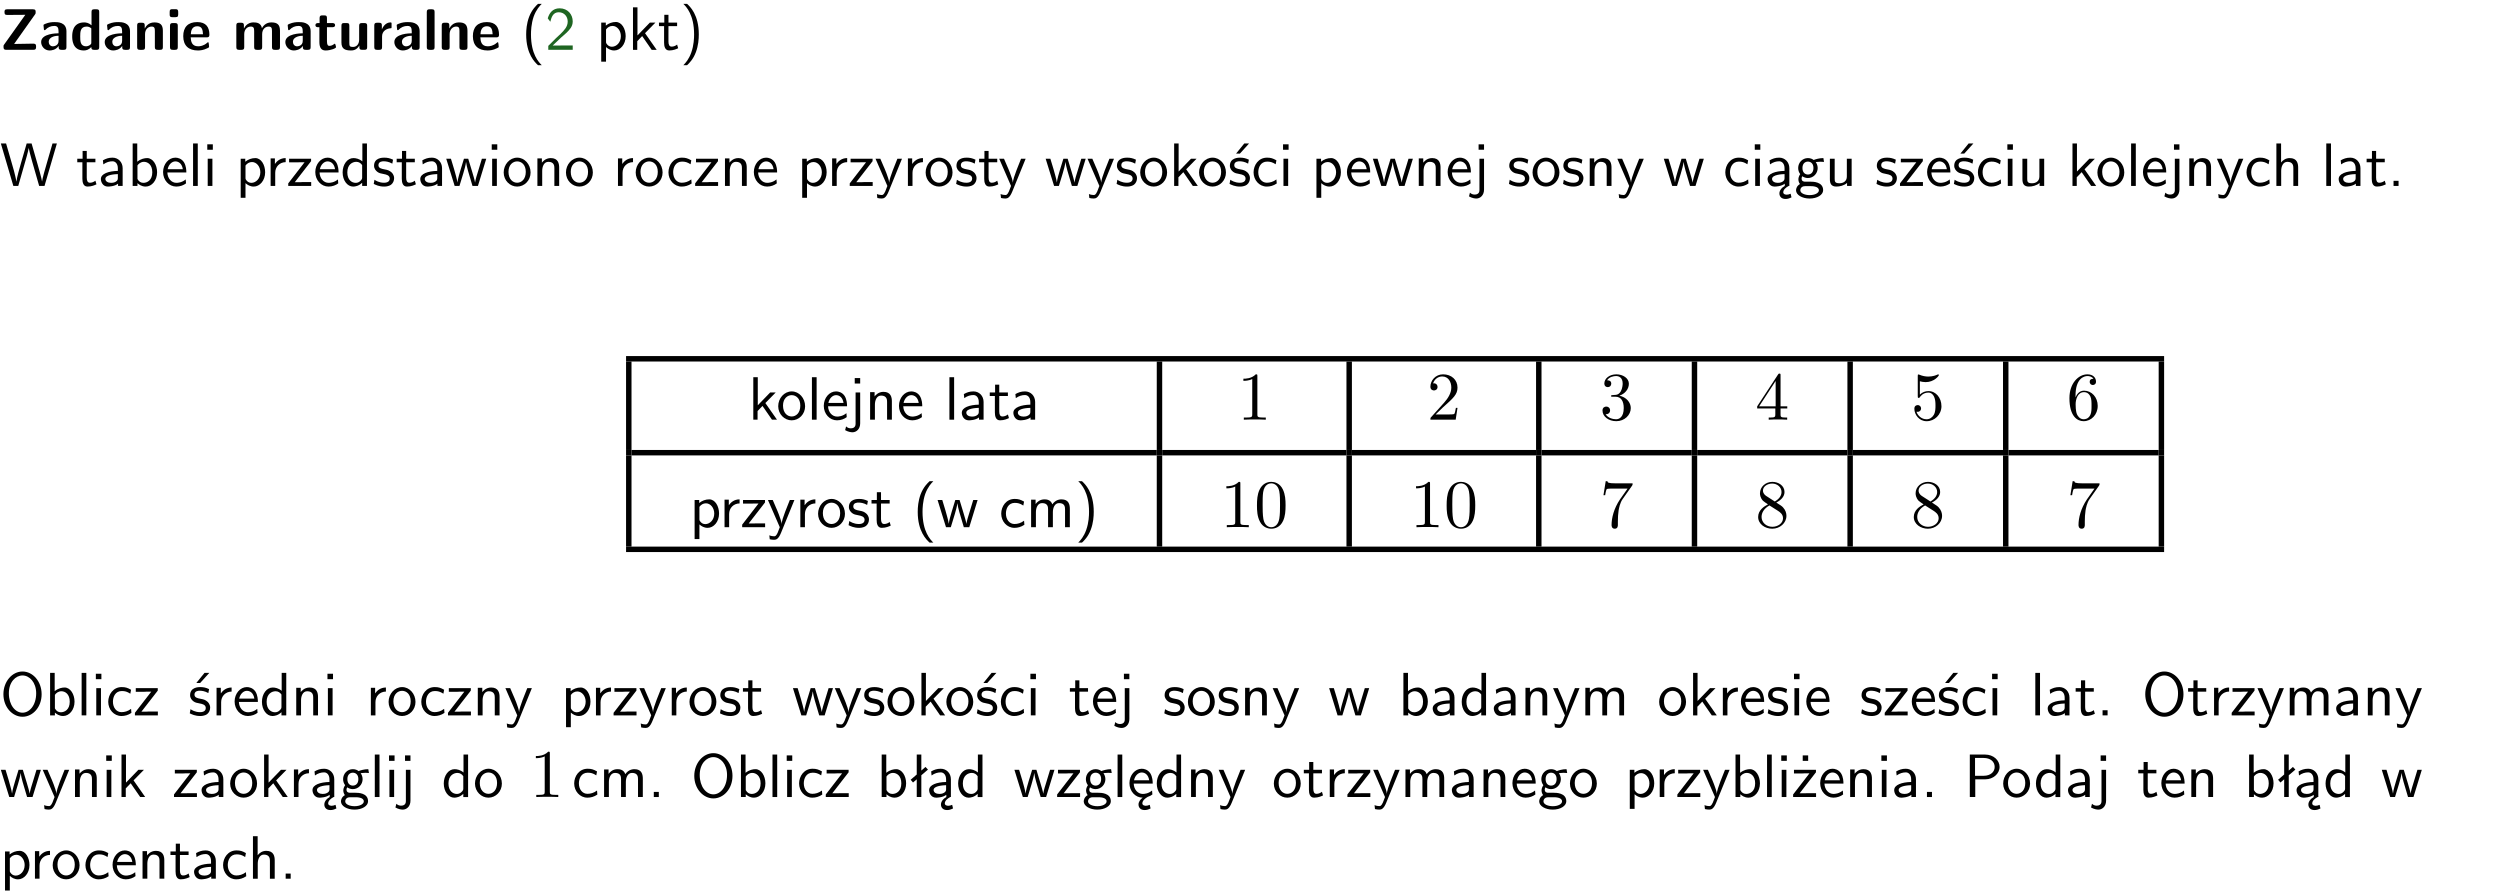 <?xml version="1.0" encoding="UTF-8"?>
<svg width="366pt" height="131pt" version="1.2" viewBox="0 0 366 131" xmlns="http://www.w3.org/2000/svg" xmlns:xlink="http://www.w3.org/1999/xlink">
 <defs>
  <symbol id="glyph0-1" overflow="visible">
   <path d="m5.141-5.203c0.078-0.109 0.078-0.125 0.078-0.312 0-0.234 0-0.422-0.406-0.422h-3.75c-0.359 0-0.406 0.141-0.406 0.422 0 0.406 0.172 0.406 0.516 0.406 0.75 0 1.484-0.016 2.234-0.016h0.297l-3.094 4.344c-0.094 0.109-0.094 0.125-0.094 0.297v0.078c0 0.297 0.094 0.406 0.422 0.406h3.922c0.328 0 0.422-0.109 0.422-0.406v-0.078c0-0.422-0.203-0.422-0.5-0.422-0.75 0-1.938 0.031-2.719 0.047z"/>
  </symbol>
  <symbol id="glyph0-2" overflow="visible">
   <path d="m3.969-2.703c0-1.359-1.297-1.359-1.719-1.359-0.406 0-0.844 0.031-1.406 0.266-0.188 0.078-0.234 0.109-0.234 0.203 0 0.062 0.062 0.547 0.062 0.625 0.016 0.047 0.062 0.094 0.109 0.094s0.078-0.031 0.094-0.047c0.375-0.391 0.797-0.578 1.328-0.578 0.469 0 0.609 0.281 0.609 0.781v0.297c-0.297 0-2.547 0.031-2.547 1.281 0 0.594 0.484 1.234 1.234 1.234 0.297 0 0.938-0.078 1.328-0.672v0.172c0 0.266 0.062 0.406 0.422 0.406h0.312c0.328 0 0.406-0.109 0.406-0.406zm-1.156 1.391c0 0.797-0.812 0.797-0.844 0.797-0.359 0-0.594-0.312-0.594-0.641 0-0.844 1.188-0.906 1.438-0.906z"/>
  </symbol>
  <symbol id="glyph0-3" overflow="visible">
   <path d="m4.266-5.531c0-0.281-0.047-0.406-0.406-0.406h-0.312c-0.328 0-0.406 0.109-0.406 0.406v1.938c-0.391-0.359-0.812-0.422-1.078-0.422-1.75 0-1.75 1.641-1.75 2.062 0 0.391 0 2.047 1.703 2.047 0.359 0 0.719-0.109 1.094-0.5 0 0.328 0.125 0.406 0.406 0.406h0.344c0.328 0 0.406-0.109 0.406-0.406zm-1.156 4.453c0 0.156 0 0.234-0.25 0.406-0.219 0.125-0.406 0.156-0.516 0.156-0.859 0-0.859-0.797-0.859-1.438s0-1.453 0.953-1.453c0.25 0 0.484 0.094 0.672 0.266z"/>
  </symbol>
  <symbol id="glyph0-4" overflow="visible">
   <path d="m4.281-2.781c0-0.891-0.375-1.234-1.25-1.234-0.906 0-1.281 0.656-1.391 0.875h-0.016v-0.422c0-0.281-0.062-0.406-0.406-0.406h-0.297c-0.312 0-0.406 0.094-0.406 0.406v3.156c0 0.297 0.094 0.406 0.406 0.406h0.344c0.328 0 0.406-0.109 0.406-0.406v-1.891c0-0.75 0.5-1.109 0.953-1.109 0.406 0 0.484 0.203 0.484 0.641v2.359c0 0.266 0.062 0.406 0.422 0.406h0.344c0.328 0 0.406-0.109 0.406-0.406z"/>
  </symbol>
  <symbol id="glyph0-5" overflow="visible">
   <path d="m0.875-5.953c-0.281 0-0.406 0.047-0.406 0.391v0.406c0 0.266 0.078 0.375 0.391 0.375h0.453c0.406 0 0.406-0.172 0.406-0.578s0-0.594-0.406-0.594zm0.781 2.438c0-0.266-0.062-0.406-0.406-0.406h-0.312c-0.312 0-0.422 0.094-0.422 0.406v3.109c0 0.297 0.094 0.406 0.422 0.406h0.312c0.328 0 0.406-0.109 0.406-0.406z"/>
  </symbol>
  <symbol id="glyph0-6" overflow="visible">
   <path d="m3.688-1.828c0.203 0 0.406-0.016 0.406-0.391 0-1.109-0.5-1.844-1.781-1.844-1.375 0-2.047 0.766-2.047 2.062 0 1.406 0.812 2.094 2.156 2.094 0.328 0 0.812-0.047 1.375-0.328 0.188-0.094 0.25-0.109 0.25-0.219 0-0.062-0.016-0.312-0.031-0.375-0.031-0.266-0.047-0.281-0.125-0.281-0.031 0-0.047 0-0.141 0.094-0.5 0.438-1.016 0.5-1.297 0.5-0.969 0-1.062-0.766-1.094-1.312zm-2.312-0.453c0.016-0.531 0.188-1.172 0.938-1.172 0.688 0 0.812 0.5 0.844 1.172z"/>
  </symbol>
  <symbol id="glyph0-7" overflow="visible">
   <path d="m6.906-2.781c0-0.891-0.375-1.234-1.25-1.234-0.609 0-1.078 0.281-1.391 0.844-0.141-0.812-0.859-0.844-1.219-0.844-0.172 0-0.531 0-0.922 0.281-0.266 0.203-0.422 0.469-0.484 0.594h-0.016v-0.422c0-0.281-0.062-0.406-0.406-0.406h-0.297c-0.312 0-0.406 0.094-0.406 0.406v3.156c0 0.297 0.094 0.406 0.406 0.406h0.344c0.328 0 0.406-0.109 0.406-0.406v-1.891c0-0.781 0.531-1.109 0.953-1.109 0.406 0 0.5 0.188 0.5 0.641v2.359c0 0.297 0.094 0.406 0.406 0.406h0.344c0.328 0 0.422-0.109 0.422-0.406v-1.891c0-0.781 0.516-1.109 0.938-1.109 0.406 0 0.5 0.188 0.5 0.641v2.359c0 0.297 0.094 0.406 0.406 0.406h0.344c0.328 0 0.422-0.109 0.422-0.406z"/>
  </symbol>
  <symbol id="glyph0-8" overflow="visible">
   <path d="m1.859-3.312h0.766c0.109 0 0.422 0 0.422-0.297 0-0.312-0.312-0.312-0.422-0.312h-0.766v-0.703c0-0.281-0.047-0.422-0.406-0.422h-0.266c-0.312 0-0.406 0.094-0.406 0.422v0.703h-0.203c-0.094 0-0.406 0-0.406 0.312 0 0.297 0.312 0.297 0.406 0.297h0.172v2.172c0 0.859 0.312 1.234 0.906 1.234 0.078 0 0.453 0 0.891-0.141 0.156-0.031 0.641-0.188 0.641-0.359 0-0.016-0.016-0.078-0.062-0.266-0.047-0.172-0.062-0.219-0.141-0.219-0.031 0-0.047 0.016-0.094 0.062-0.094 0.062-0.328 0.25-0.688 0.25-0.203 0-0.344-0.141-0.344-0.703z"/>
  </symbol>
  <symbol id="glyph0-9" overflow="visible">
   <path d="m4.281-3.516c0-0.266-0.062-0.406-0.406-0.406h-0.344c-0.328 0-0.422 0.109-0.422 0.406v2.031c0 0.562-0.297 1.062-0.906 1.062-0.469 0-0.531-0.125-0.531-0.578v-2.516c0-0.266-0.047-0.406-0.406-0.406h-0.344c-0.312 0-0.406 0.094-0.406 0.406v2.438c0 0.922 0.5 1.172 1.391 1.172 0.219 0 0.828 0 1.234-0.734v0.234c0 0.266 0.062 0.406 0.406 0.406h0.328c0.328 0 0.406-0.109 0.406-0.406z"/>
  </symbol>
  <symbol id="glyph0-10" overflow="visible">
   <path d="m1.656-1.969c0-0.812 0.688-1.141 1.219-1.188 0.156 0 0.172 0 0.172-0.219v-0.406c0-0.172 0-0.234-0.156-0.234-0.234 0-0.859 0.078-1.266 1.016v-0.562c0-0.281-0.062-0.406-0.422-0.406h-0.266c-0.312 0-0.422 0.094-0.422 0.406v3.156c0 0.297 0.094 0.406 0.422 0.406h0.312c0.328 0 0.406-0.109 0.406-0.406z"/>
  </symbol>
  <symbol id="glyph0-11" overflow="visible">
   <path d="m1.656-5.531c0-0.281-0.062-0.406-0.406-0.406h-0.312c-0.312 0-0.422 0.094-0.422 0.406v5.125c0 0.297 0.094 0.406 0.422 0.406h0.312c0.328 0 0.406-0.109 0.406-0.406z"/>
  </symbol>
  <symbol id="glyph1-1" overflow="visible">
   <path d="m2.438-6.734c-0.297 0.281-0.891 0.828-1.312 1.922-0.359 0.969-0.422 1.922-0.422 2.562 0 2.906 1.297 4.094 1.734 4.5h0.547c-0.438-0.438-1.578-1.594-1.578-4.5 0-0.5 0.031-1.547 0.391-2.609 0.375-1.031 0.891-1.578 1.188-1.875z"/>
  </symbol>
  <symbol id="glyph1-2" overflow="visible">
   <path d="m1.562-1.688c-0.25 0.25-0.859 0.875-1.109 1.109v0.578h3.578v-0.641h-1.641c-0.109 0-0.219 0.016-0.312 0.016h-0.984c0.281-0.25 0.969-0.922 1.25-1.188 0.172-0.156 0.625-0.531 0.797-0.703 0.406-0.406 0.891-0.875 0.891-1.641 0-1.031-0.734-1.922-1.922-1.922-1.016 0-1.516 0.703-1.734 1.469 0.109 0.156 0.156 0.203 0.172 0.234 0.016 0.016 0.109 0.125 0.203 0.266 0.172-0.703 0.422-1.391 1.234-1.391 0.844 0 1.312 0.672 1.312 1.359 0 0.766-0.516 1.281-1.047 1.812z"/>
  </symbol>
  <symbol id="glyph1-3" overflow="visible">
   <path d="m1.438-0.406c0.281 0.25 0.672 0.5 1.203 0.5 0.875 0 1.672-0.875 1.672-2.094 0-1.078-0.578-2.078-1.438-2.078-0.531 0-1.047 0.188-1.469 0.531v-0.438h-0.672v5.719h0.703zm0-2.578c0.219-0.312 0.562-0.516 0.953-0.516 0.672 0 1.219 0.672 1.219 1.5 0 0.922-0.641 1.547-1.312 1.547-0.344 0-0.594-0.172-0.766-0.422-0.094-0.125-0.094-0.141-0.094-0.312z"/>
  </symbol>
  <symbol id="glyph1-4" overflow="visible">
   <path d="m2.516-2.438 1.516-1.547h-0.812l-1.812 1.875v-4.109h-0.656v6.219h0.625v-1.266l0.719-0.75 1.391 2.016h0.734z"/>
  </symbol>
  <symbol id="glyph1-5" overflow="visible">
   <path d="m1.562-3.469h1.266v-0.516h-1.266v-1.141h-0.609v1.141h-0.781v0.516h0.75v2.406c0 0.531 0.125 1.156 0.75 1.156s1.078-0.219 1.312-0.328l-0.156-0.531c-0.234 0.188-0.516 0.297-0.797 0.297-0.344 0-0.469-0.281-0.469-0.75z"/>
  </symbol>
  <symbol id="glyph1-6" overflow="visible">
   <path d="m1.047 2.25c0.297-0.281 0.891-0.828 1.297-1.922 0.359-0.969 0.422-1.922 0.422-2.578 0-2.891-1.281-4.078-1.719-4.484h-0.547c0.438 0.438 1.578 1.594 1.578 4.484 0 0.516-0.031 1.562-0.406 2.625-0.359 1.031-0.875 1.578-1.172 1.875z"/>
  </symbol>
  <symbol id="glyph1-7" overflow="visible">
   <path d="m8.328-6.219h-0.641l-0.812 2.812c-0.234 0.797-0.672 2.297-0.719 2.766 0-0.016-0.062-0.484-0.656-2.531l-0.875-3.047h-0.719l-0.812 2.797c-0.203 0.688-0.641 2.25-0.688 2.766h-0.016c-0.031-0.359-0.281-1.25-0.344-1.547-0.125-0.422-0.172-0.609-0.422-1.484l-0.734-2.531h-0.766l1.828 6.219h0.719l0.891-3.109c0.203-0.656 0.578-2 0.641-2.453 0.047 0.266 0.25 1.109 0.5 1.969l1.031 3.594h0.781z"/>
  </symbol>
  <symbol id="glyph1-8" overflow="visible">
   <path d="m3.578-2.594c0-0.906-0.656-1.547-1.484-1.547-0.578 0-0.984 0.156-1.406 0.391l0.062 0.594c0.453-0.328 0.906-0.453 1.344-0.453 0.422 0 0.781 0.359 0.781 1.031v0.375c-1.344 0.031-2.484 0.406-2.484 1.188 0 0.391 0.25 1.109 1.031 1.109 0.125 0 0.969-0.016 1.484-0.422v0.328h0.672zm-0.703 1.406c0 0.172 0 0.391-0.297 0.562-0.266 0.172-0.609 0.172-0.703 0.172-0.438 0-0.828-0.203-0.828-0.578 0-0.625 1.453-0.688 1.828-0.703z"/>
  </symbol>
  <symbol id="glyph1-9" overflow="visible">
   <path d="m1.406-6.219h-0.672v6.219h0.703v-0.406c0.219 0.188 0.594 0.5 1.203 0.5 0.891 0 1.672-0.891 1.672-2.094 0-1.109-0.625-2.078-1.453-2.078-0.359 0-0.906 0.094-1.453 0.531zm0.031 3.219c0.141-0.219 0.469-0.531 0.953-0.531 0.531 0 1.219 0.391 1.219 1.531 0 1.172-0.75 1.547-1.297 1.547-0.359 0-0.656-0.156-0.875-0.562z"/>
  </symbol>
  <symbol id="glyph1-10" overflow="visible">
   <path d="m3.719-1.969c0-0.297-0.016-0.969-0.359-1.516-0.375-0.547-0.922-0.656-1.25-0.656-0.984 0-1.797 0.953-1.797 2.109 0 1.188 0.859 2.125 1.938 2.125 0.562 0 1.078-0.203 1.422-0.469l-0.047-0.578c-0.562 0.469-1.156 0.5-1.359 0.5-0.719 0-1.297-0.625-1.328-1.516zm-2.734-0.484c0.141-0.688 0.625-1.141 1.125-1.141 0.469 0 0.969 0.312 1.094 1.141z"/>
  </symbol>
  <symbol id="glyph1-11" overflow="visible">
   <path d="m1.406-6.219h-0.688v6.219h0.688z"/>
  </symbol>
  <symbol id="glyph1-12" overflow="visible">
   <path d="m1.469-6.094h-0.812v0.797h0.812zm-0.062 2.109h-0.688v3.984h0.688z"/>
  </symbol>
  <symbol id="glyph1-13" overflow="visible">
   <path d="m1.406-1.922c0-0.891 0.641-1.547 1.531-1.562v-0.594c-0.797 0-1.297 0.453-1.578 0.859v-0.812h-0.625v4.031h0.672z"/>
  </symbol>
  <symbol id="glyph1-14" overflow="visible">
   <path d="m3.594-3.625v-0.359h-3.219v0.531h1.25c0.109 0 0.219-0.016 0.328-0.016h0.688l-2.391 3.094v0.375h3.359v-0.562h-1.328c-0.109 0-0.203 0.016-0.312 0.016h-0.766z"/>
  </symbol>
  <symbol id="glyph1-15" overflow="visible">
   <path d="m3.891-6.219h-0.672v2.625c-0.469-0.391-0.969-0.484-1.312-0.484-0.891 0-1.578 0.938-1.578 2.094 0 1.172 0.688 2.078 1.531 2.078 0.297 0 0.828-0.078 1.328-0.562v0.469h0.703zm-0.703 4.969c0 0.125 0 0.297-0.297 0.547-0.203 0.188-0.422 0.25-0.656 0.25-0.562 0-1.219-0.422-1.219-1.531 0-1.188 0.781-1.547 1.312-1.547 0.391 0 0.672 0.203 0.859 0.484z"/>
  </symbol>
  <symbol id="glyph1-16" overflow="visible">
   <path d="m3.078-3.844c-0.469-0.219-0.828-0.297-1.297-0.297-0.219 0-1.484 0-1.484 1.188 0 0.438 0.266 0.719 0.484 0.891 0.281 0.203 0.469 0.234 0.969 0.328 0.328 0.062 0.844 0.172 0.844 0.656 0 0.609-0.703 0.609-0.844 0.609-0.734 0-1.234-0.328-1.391-0.438l-0.109 0.609c0.281 0.141 0.781 0.391 1.516 0.391 0.156 0 0.641 0 1.031-0.281 0.281-0.219 0.438-0.578 0.438-0.953 0-0.5-0.344-0.812-0.359-0.828-0.344-0.312-0.594-0.375-1.031-0.453-0.5-0.094-0.906-0.188-0.906-0.625 0-0.562 0.641-0.562 0.75-0.562 0.297 0 0.766 0.047 1.281 0.344z"/>
  </symbol>
  <symbol id="glyph1-17" overflow="visible">
   <path d="m5.984-3.984h-0.641l-0.578 1.906c-0.109 0.312-0.375 1.203-0.422 1.594-0.031-0.281-0.266-1.078-0.422-1.594l-0.578-1.906h-0.625l-0.516 1.688c-0.094 0.312-0.406 1.344-0.438 1.797-0.047-0.422-0.344-1.438-0.484-1.938l-0.469-1.547h-0.688l1.234 3.984h0.703c0.047-0.141 0.359-1.141 0.562-1.844 0.125-0.422 0.375-1.297 0.391-1.641h0.016c0.016 0.25 0.172 0.875 0.281 1.266l0.656 2.219h0.797z"/>
  </symbol>
  <symbol id="glyph1-18" overflow="visible">
   <path d="m4.203-1.969c0-1.203-0.891-2.172-1.953-2.172-1.109 0-1.984 1-1.984 2.172s0.922 2.062 1.969 2.062c1.078 0 1.969-0.906 1.969-2.062zm-1.969 1.5c-0.625 0-1.266-0.516-1.266-1.594s0.688-1.531 1.266-1.531c0.625 0 1.266 0.469 1.266 1.531s-0.609 1.594-1.266 1.594z"/>
  </symbol>
  <symbol id="glyph1-19" overflow="visible">
   <path d="m3.906-2.672c0-0.594-0.141-1.406-1.234-1.406-0.812 0-1.25 0.609-1.297 0.672v-0.625h-0.656v4.031h0.703v-2.203c0-0.594 0.234-1.328 0.906-1.328 0.859 0 0.875 0.641 0.875 0.922v2.609h0.703z"/>
  </symbol>
  <symbol id="glyph1-20" overflow="visible">
   <path d="m3.672-3.75c-0.531-0.297-0.828-0.391-1.375-0.391-1.25 0-1.969 1.094-1.969 2.156 0 1.109 0.812 2.078 1.938 2.078 0.484 0 0.969-0.125 1.453-0.453l-0.047-0.594c-0.469 0.359-0.953 0.484-1.406 0.484-0.734 0-1.25-0.656-1.25-1.531 0-0.703 0.344-1.562 1.297-1.562 0.453 0 0.766 0.078 1.25 0.391z"/>
  </symbol>
  <symbol id="glyph1-21" overflow="visible">
   <path d="m4-3.984h-0.672c-1.172 2.859-1.188 3.266-1.188 3.469h-0.016c-0.047-0.594-0.766-2.266-0.812-2.344l-0.484-1.125h-0.703l1.734 3.984c-0.094 0.281-0.281 0.719-0.312 0.812-0.234 0.516-0.391 0.516-0.516 0.516-0.141 0-0.438-0.031-0.703-0.141l0.062 0.578c0.188 0.047 0.438 0.078 0.641 0.078 0.312 0 0.641-0.109 1.016-1.031z"/>
  </symbol>
  <symbol id="glyph1-22" overflow="visible">
   <path d="m3.078-3.844c-0.469-0.219-0.828-0.297-1.297-0.297-0.219 0-1.484 0-1.484 1.188 0 0.438 0.266 0.719 0.484 0.891 0.281 0.203 0.469 0.234 0.969 0.328 0.328 0.062 0.844 0.172 0.844 0.656 0 0.609-0.703 0.609-0.844 0.609-0.734 0-1.234-0.328-1.391-0.438l-0.109 0.609c0.281 0.141 0.781 0.391 1.516 0.391 0.156 0 0.641 0 1.031-0.281 0.281-0.219 0.438-0.578 0.438-0.953 0-0.5-0.344-0.812-0.359-0.828-0.344-0.312-0.594-0.375-1.031-0.453-0.5-0.094-0.906-0.188-0.906-0.625 0-0.562 0.641-0.562 0.75-0.562 0.297 0 0.766 0.047 1.281 0.344zm0.031-2.375h-0.703l-1.203 1.484h0.562z"/>
  </symbol>
  <symbol id="glyph1-23" overflow="visible">
   <path d="m1.656-6.094h-0.797v0.797h0.797zm-2.203 7.625c0.438 0.25 0.844 0.312 1.078 0.312 0.562 0 1.125-0.469 1.125-1.312v-4.516h-0.672v4.594c0 0.578-0.453 0.656-0.703 0.656-0.266 0-0.5-0.094-0.688-0.281z"/>
  </symbol>
  <symbol id="glyph1-24" overflow="visible">
   <path d="m2.875-1.188c0 0.172 0 0.391-0.297 0.562-0.266 0.172-0.609 0.172-0.703 0.172-0.438 0-0.828-0.203-0.828-0.578 0-0.625 1.453-0.688 1.828-0.703zm-0.188 2.125c0-0.406 0.375-0.703 0.797-0.938h0.094v-2.594c0-0.906-0.656-1.547-1.484-1.547-0.578 0-0.984 0.156-1.406 0.391l0.062 0.594c0.453-0.328 0.906-0.453 1.344-0.453 0.422 0 0.781 0.359 0.781 1.031v0.375c-1.344 0.031-2.484 0.406-2.484 1.188 0 0.391 0.25 1.109 1.031 1.109 0.125 0 0.969-0.016 1.484-0.422v0.328c-0.453 0.25-0.812 0.688-0.781 1.141 0.016 0.391 0.281 0.766 0.891 0.766 0.297 0 0.516-0.062 0.875-0.234l-0.125-0.531c-0.203 0.094-0.406 0.141-0.594 0.141-0.25-0.031-0.469-0.078-0.484-0.344z"/>
  </symbol>
  <symbol id="glyph1-25" overflow="visible">
   <path d="m3.156-3.5c0.203 0 0.453-0.047 0.672-0.047 0.156 0 0.5 0.031 0.516 0.031l-0.094-0.562c-0.625 0-1.141 0.172-1.422 0.281-0.188-0.156-0.484-0.281-0.844-0.281-0.781 0-1.422 0.641-1.422 1.453 0 0.344 0.109 0.656 0.297 0.891-0.266 0.375-0.266 0.719-0.266 0.766 0 0.234 0.078 0.5 0.234 0.688-0.469 0.266-0.578 0.688-0.578 0.922 0 0.672 0.891 1.203 1.984 1.203 1.109 0 1.984-0.531 1.984-1.219 0-1.25-1.5-1.25-1.844-1.25h-0.781c-0.125 0-0.531 0-0.531-0.469 0-0.094 0.047-0.25 0.109-0.328 0.188 0.141 0.484 0.266 0.812 0.266 0.812 0 1.438-0.672 1.438-1.469 0-0.422-0.203-0.75-0.297-0.891zm-1.172 1.828c-0.328 0-0.797-0.203-0.797-0.953 0-0.734 0.469-0.938 0.797-0.938 0.391 0 0.812 0.25 0.812 0.938 0 0.703-0.422 0.953-0.812 0.953zm0.406 1.703c0.188 0 1.203 0 1.203 0.609 0 0.406-0.609 0.703-1.344 0.703s-1.375-0.281-1.375-0.703c0-0.031 0-0.609 0.703-0.609z"/>
  </symbol>
  <symbol id="glyph1-26" overflow="visible">
   <path d="m3.906-3.984h-0.703v2.609c0 0.672-0.5 0.984-1.078 0.984-0.641 0-0.703-0.234-0.703-0.625v-2.969h-0.703v3c0 0.656 0.219 1.078 0.953 1.078 0.484 0 1.125-0.141 1.562-0.531v0.438h0.672z"/>
  </symbol>
  <symbol id="glyph1-27" overflow="visible">
   <path d="m3.906-2.672c0-0.594-0.141-1.406-1.234-1.406-0.562 0-0.984 0.281-1.266 0.641v-2.781h-0.688v6.219h0.703v-2.203c0-0.594 0.234-1.328 0.906-1.328 0.859 0 0.875 0.641 0.875 0.922v2.609h0.703z"/>
  </symbol>
  <symbol id="glyph1-28" overflow="visible">
   <path d="m1.609-0.75h-0.734v0.75h0.734z"/>
  </symbol>
  <symbol id="glyph1-29" overflow="visible">
   <path d="m6.391-2.672c0-0.609-0.141-1.406-1.219-1.406-0.547 0-1.016 0.25-1.344 0.734-0.234-0.688-0.859-0.734-1.141-0.734-0.656 0-1.078 0.359-1.312 0.688v-0.641h-0.656v4.031h0.703v-2.203c0-0.609 0.25-1.328 0.906-1.328 0.844 0 0.875 0.578 0.875 0.922v2.609h0.703v-2.203c0-0.609 0.25-1.328 0.906-1.328 0.844 0 0.875 0.578 0.875 0.922v2.609h0.703z"/>
  </symbol>
  <symbol id="glyph1-30" overflow="visible">
   <path d="m6.094-3.094c0-1.891-1.297-3.328-2.797-3.328-1.516 0-2.797 1.469-2.797 3.328 0 1.906 1.328 3.297 2.797 3.297 1.5 0 2.797-1.406 2.797-3.297zm-2.797 2.703c-1.047 0-2-1.109-2-2.844 0-1.641 0.984-2.609 2-2.609 1.031 0 2 1.016 2 2.609 0 1.75-0.969 2.844-2 2.844z"/>
  </symbol>
  <symbol id="glyph1-31" overflow="visible">
   <path d="m2.516-4.406-0.609 0.531v-2.344h-0.672v2.922l-0.891 0.766 0.344 0.406 0.547-0.469v2.594h0.672v-3.188l0.969-0.828z"/>
  </symbol>
  <symbol id="glyph1-32" overflow="visible">
   <path d="m0.984-2.453c0.141-0.688 0.625-1.141 1.125-1.141 0.469 0 0.969 0.312 1.094 1.141zm1.219 3.391c0-0.406 0.391-0.734 0.797-0.969 0.266-0.078 0.484-0.203 0.672-0.344l-0.047-0.578c-0.562 0.469-1.156 0.5-1.359 0.5-0.719 0-1.297-0.625-1.328-1.516h2.781c0-0.297-0.016-0.969-0.359-1.516-0.375-0.547-0.922-0.656-1.25-0.656-0.984 0-1.797 0.953-1.797 2.109 0 1.188 0.859 2.125 1.938 2.125-0.359 0.25-0.641 0.656-0.609 1.047 0.016 0.391 0.281 0.766 0.891 0.766 0.297 0 0.516-0.062 0.875-0.234l-0.125-0.531c-0.203 0.094-0.406 0.141-0.594 0.141-0.25-0.031-0.469-0.078-0.484-0.344z"/>
  </symbol>
  <symbol id="glyph1-33" overflow="visible">
   <path d="m3.594-3.625v-0.359h-3.219v0.531h1.25c0.109 0 0.219-0.016 0.328-0.016h0.688l-2.391 3.094v0.375h3.359v-0.562h-1.328c-0.109 0-0.203 0.016-0.312 0.016h-0.766zm-1.141-2.469h-0.797v0.797h0.797z"/>
  </symbol>
  <symbol id="glyph1-34" overflow="visible">
   <path d="m3.156-2.594c1.109 0 2.062-0.812 2.062-1.812 0-0.969-0.891-1.812-2.125-1.812h-2.234v6.219h0.797v-2.594zm-0.266-3.125c1 0 1.609 0.547 1.609 1.312 0 0.703-0.578 1.297-1.609 1.297h-1.266v-2.609z"/>
  </symbol>
  <symbol id="glyph2-1" overflow="visible">
   <path d="m2.938-6.375c0-0.25 0-0.266-0.234-0.266-0.625 0.641-1.5 0.641-1.812 0.641v0.312c0.203 0 0.781 0 1.297-0.266v5.172c0 0.359-0.031 0.469-0.922 0.469h-0.312v0.312c0.344-0.031 1.203-0.031 1.609-0.031 0.391 0 1.266 0 1.609 0.031v-0.312h-0.312c-0.906 0-0.922-0.109-0.922-0.469z"/>
  </symbol>
  <symbol id="glyph2-2" overflow="visible">
   <path d="m4.469-1.734h-0.234c-0.062 0.297-0.125 0.734-0.234 0.891-0.062 0.078-0.719 0.078-0.938 0.078h-1.797l1.062-1.031c1.547-1.375 2.141-1.906 2.141-2.906 0-1.141-0.891-1.938-2.109-1.938-1.125 0-1.859 0.922-1.859 1.812 0 0.547 0.5 0.547 0.531 0.547 0.172 0 0.516-0.109 0.516-0.531 0-0.25-0.188-0.516-0.531-0.516-0.078 0-0.094 0-0.125 0.016 0.219-0.656 0.766-1.016 1.344-1.016 0.906 0 1.328 0.812 1.328 1.625 0 0.797-0.484 1.578-1.047 2.203l-1.906 2.125c-0.109 0.109-0.109 0.141-0.109 0.375h3.703z"/>
  </symbol>
  <symbol id="glyph2-3" overflow="visible">
   <path d="m2.891-3.516c0.812-0.266 1.391-0.953 1.391-1.75 0-0.812-0.875-1.375-1.828-1.375-1 0-1.766 0.594-1.766 1.359 0 0.328 0.219 0.516 0.516 0.516s0.5-0.219 0.5-0.516c0-0.484-0.469-0.484-0.609-0.484 0.297-0.5 0.953-0.625 1.312-0.625 0.422 0 0.969 0.219 0.969 1.109 0 0.125-0.031 0.703-0.281 1.141-0.297 0.484-0.641 0.516-0.891 0.516-0.078 0.016-0.312 0.031-0.391 0.031-0.078 0.016-0.141 0.031-0.141 0.125 0 0.109 0.062 0.109 0.234 0.109h0.438c0.812 0 1.188 0.672 1.188 1.656 0 1.359-0.688 1.641-1.125 1.641s-1.188-0.172-1.531-0.75c0.344 0.047 0.656-0.172 0.656-0.547 0-0.359-0.266-0.562-0.547-0.562-0.25 0-0.562 0.141-0.562 0.578 0 0.906 0.922 1.562 2.016 1.562 1.219 0 2.125-0.906 2.125-1.922 0-0.812-0.641-1.594-1.672-1.812z"/>
  </symbol>
  <symbol id="glyph2-4" overflow="visible">
   <path d="m0.281-1.641h2.656v0.859c0 0.359-0.031 0.469-0.766 0.469h-0.203v0.312c0.406-0.031 0.922-0.031 1.344-0.031s0.938 0 1.359 0.031v-0.312h-0.219c-0.734 0-0.75-0.109-0.75-0.469v-0.859h0.984v-0.312h-0.984v-4.531c0-0.203 0-0.266-0.172-0.266-0.078 0-0.109 0-0.188 0.125l-3.062 4.672zm2.703-0.312h-2.422l2.422-3.719z"/>
  </symbol>
  <symbol id="glyph2-5" overflow="visible">
   <path d="m4.469-2c0-1.188-0.812-2.188-1.891-2.188-0.469 0-0.906 0.156-1.266 0.516v-1.953c0.203 0.062 0.531 0.125 0.844 0.125 1.234 0 1.938-0.906 1.938-1.031 0-0.062-0.031-0.109-0.109-0.109 0 0-0.031 0-0.078 0.031-0.203 0.094-0.688 0.297-1.359 0.297-0.391 0-0.859-0.078-1.328-0.281-0.078-0.031-0.094-0.031-0.109-0.031-0.109 0-0.109 0.078-0.109 0.234v2.953c0 0.172 0 0.25 0.141 0.25 0.078 0 0.094-0.016 0.141-0.078 0.109-0.156 0.469-0.703 1.281-0.703 0.516 0 0.766 0.453 0.844 0.641 0.156 0.375 0.188 0.75 0.188 1.25 0 0.359 0 0.953-0.25 1.375-0.234 0.391-0.609 0.641-1.062 0.641-0.719 0-1.297-0.531-1.469-1.109 0.031 0 0.062 0.016 0.172 0.016 0.328 0 0.5-0.25 0.5-0.484 0-0.25-0.172-0.5-0.5-0.5-0.141 0-0.484 0.078-0.484 0.531 0 0.859 0.688 1.828 1.797 1.828 1.156 0 2.172-0.953 2.172-2.219z"/>
  </symbol>
  <symbol id="glyph2-6" overflow="visible">
   <path d="m1.312-3.266v-0.25c0-2.516 1.234-2.875 1.75-2.875 0.234 0 0.656 0.062 0.875 0.406-0.156 0-0.547 0-0.547 0.438 0 0.312 0.234 0.469 0.453 0.469 0.156 0 0.469-0.094 0.469-0.484 0-0.594-0.438-1.078-1.266-1.078-1.281 0-2.625 1.281-2.625 3.484 0 2.672 1.156 3.375 2.078 3.375 1.109 0 2.062-0.938 2.062-2.25 0-1.266-0.891-2.219-2-2.219-0.672 0-1.047 0.5-1.25 0.984zm1.188 3.203c-0.625 0-0.922-0.594-0.984-0.75-0.188-0.469-0.188-1.266-0.188-1.438 0-0.781 0.328-1.781 1.219-1.781 0.172 0 0.625 0 0.938 0.625 0.172 0.359 0.172 0.875 0.172 1.359s0 0.984-0.172 1.344c-0.297 0.594-0.75 0.641-0.984 0.641z"/>
  </symbol>
  <symbol id="glyph2-7" overflow="visible">
   <path d="m4.578-3.188c0-0.797-0.047-1.594-0.391-2.328-0.453-0.969-1.281-1.125-1.688-1.125-0.609 0-1.328 0.266-1.75 1.188-0.312 0.688-0.359 1.469-0.359 2.266 0 0.75 0.031 1.641 0.453 2.406 0.422 0.797 1.156 1 1.641 1 0.531 0 1.297-0.203 1.734-1.156 0.312-0.688 0.359-1.469 0.359-2.25zm-2.094 3.188c-0.391 0-0.984-0.25-1.156-1.203-0.109-0.594-0.109-1.516-0.109-2.109 0-0.641 0-1.297 0.078-1.828 0.188-1.188 0.938-1.281 1.188-1.281 0.328 0 0.984 0.188 1.172 1.172 0.109 0.562 0.109 1.312 0.109 1.938 0 0.75 0 1.422-0.109 2.062-0.156 0.953-0.719 1.25-1.172 1.25z"/>
  </symbol>
  <symbol id="glyph2-8" overflow="visible">
   <path d="m4.75-6.078c0.078-0.109 0.078-0.125 0.078-0.344h-2.422c-1.203 0-1.234-0.125-1.266-0.312h-0.25l-0.328 2.047h0.25c0.031-0.156 0.109-0.781 0.25-0.906 0.062-0.062 0.844-0.062 0.969-0.062h2.062c-0.109 0.156-0.891 1.25-1.109 1.578-0.906 1.344-1.234 2.734-1.234 3.75 0 0.094 0 0.547 0.469 0.547 0.453 0 0.453-0.453 0.453-0.547v-0.516c0-0.547 0.031-1.094 0.109-1.625 0.047-0.234 0.172-1.094 0.625-1.703z"/>
  </symbol>
  <symbol id="glyph2-9" overflow="visible">
   <path d="m1.625-4.562c-0.453-0.297-0.5-0.625-0.5-0.797 0-0.609 0.656-1.031 1.359-1.031 0.719 0 1.359 0.516 1.359 1.234 0 0.578-0.391 1.047-0.984 1.391zm1.453 0.953c0.719-0.375 1.203-0.891 1.203-1.547 0-0.922-0.875-1.484-1.781-1.484-1 0-1.812 0.734-1.812 1.672 0 0.172 0.016 0.625 0.438 1.094 0.109 0.109 0.484 0.359 0.734 0.531-0.578 0.297-1.438 0.844-1.438 1.844 0 1.047 1.016 1.719 2.062 1.719 1.125 0 2.078-0.828 2.078-1.891 0-0.359-0.109-0.812-0.5-1.234-0.188-0.203-0.344-0.297-0.984-0.703zm-1 0.422c0.281 0.172 0.75 0.469 1.234 0.781 0.281 0.188 0.75 0.484 0.75 1.094 0 0.734-0.75 1.25-1.562 1.25-0.859 0-1.578-0.609-1.578-1.438 0-0.578 0.312-1.219 1.156-1.688z"/>
  </symbol>
  <clipPath id="clip1">
   <path d="m0 0h365.67v1h-365.67z"/>
  </clipPath>
 </defs>
 <g id="surface1">
  <g>
   <use y="7.296" xlink:href="#glyph0-1"/>
   <use x="5.759" y="7.296" xlink:href="#glyph0-2"/>
   <use x="10.257" y="7.296" xlink:href="#glyph0-3"/>
   <use x="15.065" y="7.296" xlink:href="#glyph0-2"/>
   <use x="19.563" y="7.296" xlink:href="#glyph0-4"/>
   <use x="24.371" y="7.296" xlink:href="#glyph0-5"/>
   <use x="26.56" y="7.296" xlink:href="#glyph0-6"/>
  </g>
  <g>
   <use x="34.084" y="7.296" xlink:href="#glyph0-7"/>
   <use x="41.51" y="7.296" xlink:href="#glyph0-2"/>
   <use x="46.008" y="7.296" xlink:href="#glyph0-8"/>
   <use x="49.471" y="7.296" xlink:href="#glyph0-9"/>
   <use x="54.279" y="7.296" xlink:href="#glyph0-10"/>
   <use x="57.467" y="7.296" xlink:href="#glyph0-2"/>
   <use x="61.966" y="7.296" xlink:href="#glyph0-11"/>
   <use x="64.156" y="7.296" xlink:href="#glyph0-4"/>
   <use x="68.963" y="7.296" xlink:href="#glyph0-6"/>
  </g>
  <g>
   <use x="76.328" y="7.296" xlink:href="#glyph1-1"/>
  </g>
  <g fill="#1e6521">
   <use x="79.815" y="7.296" xlink:href="#glyph1-2"/>
  </g>
  <g>
   <use x="87.284" y="7.296" xlink:href="#glyph1-3"/>
   <use x="91.917" y="7.296" xlink:href="#glyph1-4"/>
   <use x="96.301" y="7.296" xlink:href="#glyph1-5"/>
   <use x="99.538" y="7.296" xlink:href="#glyph1-6"/>
  </g>
  <g>
   <use y="27.221" xlink:href="#glyph1-7"/>
  </g>
  <g>
   <use x="11.14" y="27.221" xlink:href="#glyph1-5"/>
   <use x="14.378" y="27.221" xlink:href="#glyph1-8"/>
   <use x="18.687" y="27.221" xlink:href="#glyph1-9"/>
  </g>
  <g>
   <use x="23.562" y="27.221" xlink:href="#glyph1-10"/>
   <use x="27.547" y="27.221" xlink:href="#glyph1-11"/>
   <use x="29.689" y="27.221" xlink:href="#glyph1-12"/>
  </g>
  <g>
   <use x="34.503" y="27.221" xlink:href="#glyph1-3"/>
  </g>
  <g>
   <use x="38.885" y="27.221" xlink:href="#glyph1-13"/>
   <use x="41.948" y="27.221" xlink:href="#glyph1-14"/>
   <use x="45.846" y="27.221" xlink:href="#glyph1-10"/>
   <use x="49.831" y="27.221" xlink:href="#glyph1-15"/>
   <use x="54.464" y="27.221" xlink:href="#glyph1-16"/>
   <use x="57.901" y="27.221" xlink:href="#glyph1-5"/>
   <use x="61.138" y="27.221" xlink:href="#glyph1-8"/>
  </g>
  <g>
   <use x="65.205" y="27.221" xlink:href="#glyph1-17"/>
   <use x="71.332" y="27.221" xlink:href="#glyph1-12"/>
   <use x="73.474" y="27.221" xlink:href="#glyph1-18"/>
   <use x="77.957" y="27.221" xlink:href="#glyph1-19"/>
   <use x="82.59" y="27.221" xlink:href="#glyph1-18"/>
  </g>
  <g>
   <use x="89.737" y="27.221" xlink:href="#glyph1-13"/>
   <use x="92.8" y="27.221" xlink:href="#glyph1-18"/>
  </g>
  <g>
   <use x="97.535" y="27.221" xlink:href="#glyph1-20"/>
   <use x="101.519" y="27.221" xlink:href="#glyph1-14"/>
   <use x="105.417" y="27.221" xlink:href="#glyph1-19"/>
   <use x="110.05" y="27.221" xlink:href="#glyph1-10"/>
  </g>
  <g>
   <use x="116.707" y="27.221" xlink:href="#glyph1-3"/>
  </g>
  <g>
   <use x="121.089" y="27.221" xlink:href="#glyph1-13"/>
   <use x="124.152" y="27.221" xlink:href="#glyph1-14"/>
   <use x="128.05" y="27.221" xlink:href="#glyph1-21"/>
   <use x="132.184" y="27.221" xlink:href="#glyph1-13"/>
   <use x="135.248" y="27.221" xlink:href="#glyph1-18"/>
   <use x="139.731" y="27.221" xlink:href="#glyph1-16"/>
   <use x="143.168" y="27.221" xlink:href="#glyph1-5"/>
  </g>
  <g>
   <use x="146.155" y="27.221" xlink:href="#glyph1-21"/>
  </g>
  <g>
   <use x="152.961" y="27.221" xlink:href="#glyph1-17"/>
   <use x="159.088" y="27.221" xlink:href="#glyph1-21"/>
   <use x="163.223" y="27.221" xlink:href="#glyph1-16"/>
   <use x="166.659" y="27.221" xlink:href="#glyph1-18"/>
   <use x="171.143" y="27.221" xlink:href="#glyph1-4"/>
  </g>
  <g>
   <use x="175.275" y="27.221" xlink:href="#glyph1-18"/>
   <use x="179.758" y="27.221" xlink:href="#glyph1-22"/>
   <use x="183.195" y="27.221" xlink:href="#glyph1-20"/>
   <use x="187.18" y="27.221" xlink:href="#glyph1-12"/>
  </g>
  <g>
   <use x="191.994" y="27.221" xlink:href="#glyph1-3"/>
  </g>
  <g>
   <use x="196.878" y="27.221" xlink:href="#glyph1-10"/>
   <use x="200.863" y="27.221" xlink:href="#glyph1-17"/>
   <use x="206.989" y="27.221" xlink:href="#glyph1-19"/>
   <use x="211.622" y="27.221" xlink:href="#glyph1-10"/>
   <use x="215.607" y="27.221" xlink:href="#glyph1-23"/>
  </g>
  <g>
   <use x="220.661" y="27.221" xlink:href="#glyph1-16"/>
   <use x="224.098" y="27.221" xlink:href="#glyph1-18"/>
   <use x="228.581" y="27.221" xlink:href="#glyph1-16"/>
   <use x="232.018" y="27.221" xlink:href="#glyph1-19"/>
   <use x="236.651" y="27.221" xlink:href="#glyph1-21"/>
  </g>
  <g>
   <use x="243.457" y="27.221" xlink:href="#glyph1-17"/>
  </g>
  <g>
   <use x="252.256" y="27.221" xlink:href="#glyph1-20"/>
   <use x="256.241" y="27.221" xlink:href="#glyph1-12"/>
   <use x="258.383" y="27.221" xlink:href="#glyph1-24"/>
   <use x="262.692" y="27.221" xlink:href="#glyph1-25"/>
   <use x="267.175" y="27.221" xlink:href="#glyph1-26"/>
  </g>
  <g>
   <use x="274.471" y="27.221" xlink:href="#glyph1-16"/>
   <use x="277.908" y="27.221" xlink:href="#glyph1-14"/>
  </g>
  <g>
   <use x="281.815" y="27.221" xlink:href="#glyph1-10"/>
   <use x="285.8" y="27.221" xlink:href="#glyph1-22"/>
   <use x="289.236" y="27.221" xlink:href="#glyph1-20"/>
   <use x="293.221" y="27.221" xlink:href="#glyph1-12"/>
   <use x="295.363" y="27.221" xlink:href="#glyph1-26"/>
  </g>
  <g>
   <use x="302.659" y="27.221" xlink:href="#glyph1-4"/>
  </g>
  <g>
   <use x="306.792" y="27.221" xlink:href="#glyph1-18"/>
   <use x="311.275" y="27.221" xlink:href="#glyph1-11"/>
   <use x="313.417" y="27.221" xlink:href="#glyph1-10"/>
  </g>
  <g>
   <use x="317.411" y="27.221" xlink:href="#glyph1-23"/>
  </g>
  <g>
   <use x="319.793" y="27.221" xlink:href="#glyph1-19"/>
   <use x="324.426" y="27.221" xlink:href="#glyph1-21"/>
   <use x="328.56" y="27.221" xlink:href="#glyph1-20"/>
   <use x="332.545" y="27.221" xlink:href="#glyph1-27"/>
  </g>
  <g>
   <use x="339.85" y="27.221" xlink:href="#glyph1-11"/>
   <use x="341.992" y="27.221" xlink:href="#glyph1-8"/>
   <use x="346.301" y="27.221" xlink:href="#glyph1-5"/>
   <use x="349.539" y="27.221" xlink:href="#glyph1-28"/>
  </g>
  <path transform="matrix(1,0,0,-1,91.656,52.526)" d="m2.5e-4 -0.001h225.17" fill="none" stroke="#000" stroke-miterlimit="10" stroke-width=".797"/>
  <path transform="matrix(1,0,0,-1,92.055,65.876)" d="m-3.125e-4 1e-3v12.949" fill="none" stroke="#000" stroke-miterlimit="10" stroke-width=".797"/>
  <g>
   <use x="109.531" y="61.443" xlink:href="#glyph1-4"/>
  </g>
  <g>
   <use x="113.664" y="61.443" xlink:href="#glyph1-18"/>
   <use x="118.147" y="61.443" xlink:href="#glyph1-11"/>
   <use x="120.289" y="61.443" xlink:href="#glyph1-10"/>
   <use x="124.274" y="61.443" xlink:href="#glyph1-23"/>
   <use x="126.665" y="61.443" xlink:href="#glyph1-19"/>
   <use x="131.298" y="61.443" xlink:href="#glyph1-10"/>
  </g>
  <g>
   <use x="138.277" y="61.443" xlink:href="#glyph1-11"/>
   <use x="140.419" y="61.443" xlink:href="#glyph1-8"/>
   <use x="144.729" y="61.443" xlink:href="#glyph1-5"/>
   <use x="147.966" y="61.443" xlink:href="#glyph1-8"/>
  </g>
  <path transform="matrix(1 0 0 -1 169.75 65.876)" d="m-0.002 1e-3v12.949" fill="none" stroke="#000" stroke-miterlimit="10" stroke-width=".797"/>
  <g>
   <use x="181.141" y="61.443" xlink:href="#glyph2-1"/>
  </g>
  <path transform="matrix(1 0 0 -1 197.52 65.876)" d="m6.25e-4 1e-3v12.949" fill="none" stroke="#000" stroke-miterlimit="10" stroke-width=".797"/>
  <g>
   <use x="208.908" y="61.443" xlink:href="#glyph2-2"/>
  </g>
  <path transform="matrix(1 0 0 -1 225.28 65.876)" d="m-0.002 1e-3v12.949" fill="none" stroke="#000" stroke-miterlimit="10" stroke-width=".797"/>
  <g>
   <use x="234.185" y="61.443" xlink:href="#glyph2-3"/>
  </g>
  <path transform="matrix(1 0 0 -1 248.07 65.876)" d="m0.001 1e-3v12.949" fill="none" stroke="#000" stroke-miterlimit="10" stroke-width=".797"/>
  <g>
   <use x="256.971" y="61.443" xlink:href="#glyph2-4"/>
  </g>
  <path transform="matrix(1 0 0 -1 270.86 65.876)" d="m4.6875e-4 1e-3v12.949" fill="none" stroke="#000" stroke-miterlimit="10" stroke-width=".797"/>
  <g>
   <use x="279.757" y="61.443" xlink:href="#glyph2-5"/>
  </g>
  <path transform="matrix(1 0 0 -1 293.64 65.876)" d="m-3.75e-4 1e-3v12.949" fill="none" stroke="#000" stroke-miterlimit="10" stroke-width=".797"/>
  <g>
   <use x="302.544" y="61.443" xlink:href="#glyph2-6"/>
  </g>
  <path transform="matrix(1 0 0 -1 316.43 65.876)" d="m-0.001 1e-3v12.949" fill="none" stroke="#000" stroke-miterlimit="10" stroke-width=".797"/>
  <path transform="matrix(1,0,0,-1,91.656,66.275)" d="m2.5e-4 0.002h0.797" fill="none" stroke="#000" stroke-miterlimit="10" stroke-width=".797"/>
  <path transform="matrix(1,0,0,-1,92.453,66.275)" d="m1.25e-4 0.002h76.895" fill="none" stroke="#000" stroke-miterlimit="10" stroke-width=".797"/>
  <path transform="matrix(1 0 0 -1 169.35 66.275)" d="m-0.001 0.002h0.797" fill="none" stroke="#000" stroke-miterlimit="10" stroke-width=".797"/>
  <path transform="matrix(1 0 0 -1 170.15 66.275)" d="m-0.001 0.002h26.973" fill="none" stroke="#000" stroke-miterlimit="10" stroke-width=".797"/>
  <path transform="matrix(1 0 0 -1 197.12 66.275)" d="m1.875e-4 0.002h0.797" fill="none" stroke="#000" stroke-miterlimit="10" stroke-width=".797"/>
  <path transform="matrix(1 0 0 -1 197.91 66.275)" d="m6.25e-5 0.002h26.973" fill="none" stroke="#000" stroke-miterlimit="10" stroke-width=".797"/>
  <path transform="matrix(1 0 0 -1 224.88 66.275)" d="m-0.001 0.002h0.797" fill="none" stroke="#000" stroke-miterlimit="10" stroke-width=".797"/>
  <path transform="matrix(1 0 0 -1 225.68 66.275)" d="m-0.001 0.002h21.992" fill="none" stroke="#000" stroke-miterlimit="10" stroke-width=".797"/>
  <path transform="matrix(1,0,0,-1,247.67,66.275)" d="m0.002 0.002h0.797" fill="none" stroke="#000" stroke-miterlimit="10" stroke-width=".797"/>
  <path transform="matrix(1 0 0 -1 248.47 66.275)" d="m0.002 0.002h21.988" fill="none" stroke="#000" stroke-miterlimit="10" stroke-width=".797"/>
  <path transform="matrix(1 0 0 -1 270.46 66.275)" d="m3.125e-5 0.002h0.797" fill="none" stroke="#000" stroke-miterlimit="10" stroke-width=".797"/>
  <path transform="matrix(1 0 0 -1 271.25 66.275)" d="m-9.375e-5 0.002h21.988" fill="none" stroke="#000" stroke-miterlimit="10" stroke-width=".797"/>
  <path transform="matrix(1 0 0 -1 293.24 66.275)" d="m-8.125e-4 0.002h0.797" fill="none" stroke="#000" stroke-miterlimit="10" stroke-width=".797"/>
  <path transform="matrix(1,0,0,-1,294.04,66.275)" d="m-9.375e-4 0.002h21.988" fill="none" stroke="#000" stroke-miterlimit="10" stroke-width=".797"/>
  <path transform="matrix(1 0 0 -1 316.03 66.275)" d="m-0.002 0.002h0.797" fill="none" stroke="#000" stroke-miterlimit="10" stroke-width=".797"/>
  <path transform="matrix(1,0,0,-1,92.055,80.023)" d="m-3.125e-4 -4.375e-4v13.352" fill="none" stroke="#000" stroke-miterlimit="10" stroke-width=".797"/>
  <g>
   <use x="100.957" y="77.184" xlink:href="#glyph1-3"/>
  </g>
  <g>
   <use x="105.339" y="77.184" xlink:href="#glyph1-13"/>
   <use x="108.403" y="77.184" xlink:href="#glyph1-14"/>
   <use x="112.3" y="77.184" xlink:href="#glyph1-21"/>
   <use x="116.435" y="77.184" xlink:href="#glyph1-13"/>
   <use x="119.499" y="77.184" xlink:href="#glyph1-18"/>
   <use x="123.982" y="77.184" xlink:href="#glyph1-16"/>
   <use x="127.419" y="77.184" xlink:href="#glyph1-5"/>
  </g>
  <g>
   <use x="133.651" y="77.184" xlink:href="#glyph1-1"/>
   <use x="137.138" y="77.184" xlink:href="#glyph1-17"/>
  </g>
  <g>
   <use x="146.251" y="77.184" xlink:href="#glyph1-20"/>
   <use x="150.235" y="77.184" xlink:href="#glyph1-29"/>
   <use x="157.358" y="77.184" xlink:href="#glyph1-6"/>
  </g>
  <path transform="matrix(1 0 0 -1 169.75 80.023)" d="m-0.002-4.375e-4v13.352" fill="none" stroke="#000" stroke-miterlimit="10" stroke-width=".797"/>
  <g>
   <use x="178.65" y="77.184" xlink:href="#glyph2-1"/>
   <use x="183.631" y="77.184" xlink:href="#glyph2-7"/>
  </g>
  <path transform="matrix(1 0 0 -1 197.52 80.023)" d="m6.25e-4 -4.375e-4v13.352" fill="none" stroke="#000" stroke-miterlimit="10" stroke-width=".797"/>
  <g>
   <use x="206.418" y="77.184" xlink:href="#glyph2-1"/>
   <use x="211.399" y="77.184" xlink:href="#glyph2-7"/>
  </g>
  <path transform="matrix(1 0 0 -1 225.28 80.023)" d="m-0.002-4.375e-4v13.352" fill="none" stroke="#000" stroke-miterlimit="10" stroke-width=".797"/>
  <g>
   <use x="234.185" y="77.184" xlink:href="#glyph2-8"/>
  </g>
  <path transform="matrix(1 0 0 -1 248.07 80.023)" d="m0.001-4.375e-4v13.352" fill="none" stroke="#000" stroke-miterlimit="10" stroke-width=".797"/>
  <g>
   <use x="256.971" y="77.184" xlink:href="#glyph2-9"/>
  </g>
  <path transform="matrix(1 0 0 -1 270.86 80.023)" d="m4.6875e-4 -4.375e-4v13.352" fill="none" stroke="#000" stroke-miterlimit="10" stroke-width=".797"/>
  <g>
   <use x="279.757" y="77.184" xlink:href="#glyph2-9"/>
  </g>
  <path transform="matrix(1 0 0 -1 293.64 80.023)" d="m-3.75e-4 -4.375e-4v13.352" fill="none" stroke="#000" stroke-miterlimit="10" stroke-width=".797"/>
  <g>
   <use x="302.544" y="77.184" xlink:href="#glyph2-8"/>
  </g>
  <path transform="matrix(1 0 0 -1 316.43 80.023)" d="m-0.001-4.375e-4v13.352" fill="none" stroke="#000" stroke-miterlimit="10" stroke-width=".797"/>
  <path transform="matrix(1,0,0,-1,91.656,80.421)" d="m2.5e-4 -8.75e-4h225.17" fill="none" stroke="#000" stroke-miterlimit="10" stroke-width=".797"/>
  <g>
   <use y="104.73" xlink:href="#glyph1-30"/>
   <use x="6.6" y="104.73" xlink:href="#glyph1-9"/>
   <use x="11.233" y="104.73" xlink:href="#glyph1-11"/>
   <use x="13.375" y="104.73" xlink:href="#glyph1-12"/>
   <use x="15.517" y="104.73" xlink:href="#glyph1-20"/>
   <use x="19.502" y="104.73" xlink:href="#glyph1-14"/>
  </g>
  <g>
   <use x="27.533" y="104.73" xlink:href="#glyph1-22"/>
   <use x="30.97" y="104.73" xlink:href="#glyph1-13"/>
   <use x="34.034" y="104.73" xlink:href="#glyph1-10"/>
   <use x="38.018" y="104.73" xlink:href="#glyph1-15"/>
   <use x="42.651" y="104.73" xlink:href="#glyph1-19"/>
   <use x="47.284" y="104.73" xlink:href="#glyph1-12"/>
  </g>
  <g>
   <use x="53.56" y="104.73" xlink:href="#glyph1-13"/>
   <use x="56.624" y="104.73" xlink:href="#glyph1-18"/>
  </g>
  <g>
   <use x="61.349" y="104.73" xlink:href="#glyph1-20"/>
   <use x="65.334" y="104.73" xlink:href="#glyph1-14"/>
   <use x="69.231" y="104.73" xlink:href="#glyph1-19"/>
   <use x="73.864" y="104.73" xlink:href="#glyph1-21"/>
  </g>
  <g>
   <use x="82.132" y="104.73" xlink:href="#glyph1-3"/>
  </g>
  <g>
   <use x="86.514" y="104.73" xlink:href="#glyph1-13"/>
   <use x="89.578" y="104.73" xlink:href="#glyph1-14"/>
   <use x="93.476" y="104.73" xlink:href="#glyph1-21"/>
   <use x="97.61" y="104.73" xlink:href="#glyph1-13"/>
   <use x="100.674" y="104.73" xlink:href="#glyph1-18"/>
   <use x="105.157" y="104.73" xlink:href="#glyph1-16"/>
   <use x="108.594" y="104.73" xlink:href="#glyph1-5"/>
  </g>
  <g>
   <use x="115.965" y="104.73" xlink:href="#glyph1-17"/>
   <use x="122.092" y="104.73" xlink:href="#glyph1-21"/>
   <use x="126.226" y="104.73" xlink:href="#glyph1-16"/>
   <use x="129.663" y="104.73" xlink:href="#glyph1-18"/>
   <use x="134.146" y="104.73" xlink:href="#glyph1-4"/>
  </g>
  <g>
   <use x="138.279" y="104.73" xlink:href="#glyph1-18"/>
   <use x="142.762" y="104.73" xlink:href="#glyph1-22"/>
   <use x="146.199" y="104.73" xlink:href="#glyph1-20"/>
  </g>
  <g>
   <use x="150.193" y="104.73" xlink:href="#glyph1-12"/>
  </g>
  <g>
   <use x="156.459" y="104.73" xlink:href="#glyph1-5"/>
   <use x="159.697" y="104.73" xlink:href="#glyph1-10"/>
   <use x="163.682" y="104.73" xlink:href="#glyph1-23"/>
  </g>
  <g>
   <use x="170.206" y="104.73" xlink:href="#glyph1-16"/>
   <use x="173.643" y="104.73" xlink:href="#glyph1-18"/>
   <use x="178.127" y="104.73" xlink:href="#glyph1-16"/>
   <use x="181.563" y="104.73" xlink:href="#glyph1-19"/>
   <use x="186.196" y="104.73" xlink:href="#glyph1-21"/>
  </g>
  <g>
   <use x="194.464" y="104.73" xlink:href="#glyph1-17"/>
  </g>
  <g>
   <use x="204.724" y="104.73" xlink:href="#glyph1-9"/>
   <use x="209.357" y="104.73" xlink:href="#glyph1-8"/>
   <use x="213.667" y="104.73" xlink:href="#glyph1-15"/>
   <use x="218.3" y="104.73" xlink:href="#glyph1-8"/>
   <use x="222.609" y="104.73" xlink:href="#glyph1-19"/>
   <use x="227.242" y="104.73" xlink:href="#glyph1-21"/>
   <use x="231.376" y="104.73" xlink:href="#glyph1-29"/>
  </g>
  <g>
   <use x="242.633" y="104.73" xlink:href="#glyph1-18"/>
   <use x="247.116" y="104.73" xlink:href="#glyph1-4"/>
  </g>
  <g>
   <use x="251.49" y="104.73" xlink:href="#glyph1-13"/>
   <use x="254.554" y="104.73" xlink:href="#glyph1-10"/>
  </g>
  <g>
   <use x="258.548" y="104.73" xlink:href="#glyph1-16"/>
   <use x="261.985" y="104.73" xlink:href="#glyph1-12"/>
   <use x="264.127" y="104.73" xlink:href="#glyph1-10"/>
  </g>
  <g>
   <use x="272.236" y="104.73" xlink:href="#glyph1-16"/>
   <use x="275.673" y="104.73" xlink:href="#glyph1-14"/>
   <use x="279.571" y="104.73" xlink:href="#glyph1-10"/>
   <use x="283.555" y="104.73" xlink:href="#glyph1-22"/>
   <use x="286.992" y="104.73" xlink:href="#glyph1-20"/>
  </g>
  <g>
   <use x="290.986" y="104.73" xlink:href="#glyph1-12"/>
  </g>
  <g>
   <use x="297.252" y="104.73" xlink:href="#glyph1-11"/>
   <use x="299.394" y="104.73" xlink:href="#glyph1-8"/>
   <use x="303.704" y="104.73" xlink:href="#glyph1-5"/>
   <use x="306.941" y="104.73" xlink:href="#glyph1-28"/>
  </g>
  <g>
   <use x="313.566" y="104.73" xlink:href="#glyph1-30"/>
   <use x="320.166" y="104.73" xlink:href="#glyph1-5"/>
   <use x="323.404" y="104.73" xlink:href="#glyph1-13"/>
   <use x="326.468" y="104.73" xlink:href="#glyph1-14"/>
   <use x="330.365" y="104.73" xlink:href="#glyph1-21"/>
   <use x="334.5" y="104.73" xlink:href="#glyph1-29"/>
   <use x="341.623" y="104.73" xlink:href="#glyph1-8"/>
   <use x="345.932" y="104.73" xlink:href="#glyph1-19"/>
   <use x="350.565" y="104.73" xlink:href="#glyph1-21"/>
  </g>
  <g>
   <use y="116.685" xlink:href="#glyph1-17"/>
   <use x="6.127" y="116.685" xlink:href="#glyph1-21"/>
   <use x="10.261" y="116.685" xlink:href="#glyph1-19"/>
   <use x="14.894" y="116.685" xlink:href="#glyph1-12"/>
   <use x="17.036" y="116.685" xlink:href="#glyph1-4"/>
  </g>
  <g>
   <use x="25.222" y="116.685" xlink:href="#glyph1-14"/>
   <use x="29.119" y="116.685" xlink:href="#glyph1-8"/>
   <use x="33.429" y="116.685" xlink:href="#glyph1-18"/>
   <use x="37.912" y="116.685" xlink:href="#glyph1-4"/>
   <use x="42.295" y="116.685" xlink:href="#glyph1-13"/>
   <use x="45.359" y="116.685" xlink:href="#glyph1-24"/>
   <use x="49.668" y="116.685" xlink:href="#glyph1-25"/>
   <use x="54.152" y="116.685" xlink:href="#glyph1-11"/>
   <use x="56.294" y="116.685" xlink:href="#glyph1-12"/>
   <use x="58.436" y="116.685" xlink:href="#glyph1-23"/>
  </g>
  <g>
   <use x="64.638" y="116.685" xlink:href="#glyph1-15"/>
   <use x="69.271" y="116.685" xlink:href="#glyph1-18"/>
  </g>
  <g>
   <use x="77.557" y="116.685" xlink:href="#glyph2-1"/>
  </g>
  <g>
   <use x="83.733" y="116.685" xlink:href="#glyph1-20"/>
   <use x="87.718" y="116.685" xlink:href="#glyph1-29"/>
   <use x="94.841" y="116.685" xlink:href="#glyph1-28"/>
  </g>
  <g>
   <use x="101.142" y="116.685" xlink:href="#glyph1-30"/>
   <use x="107.742" y="116.685" xlink:href="#glyph1-9"/>
   <use x="112.375" y="116.685" xlink:href="#glyph1-11"/>
   <use x="114.517" y="116.685" xlink:href="#glyph1-12"/>
   <use x="116.659" y="116.685" xlink:href="#glyph1-20"/>
   <use x="120.644" y="116.685" xlink:href="#glyph1-14"/>
  </g>
  <g>
   <use x="128.344" y="116.685" xlink:href="#glyph1-9"/>
   <use x="132.976" y="116.685" xlink:href="#glyph1-31"/>
  </g>
  <g>
   <use x="135.634" y="116.685" xlink:href="#glyph1-24"/>
   <use x="139.943" y="116.685" xlink:href="#glyph1-15"/>
  </g>
  <g>
   <use x="148.387" y="116.685" xlink:href="#glyph1-17"/>
   <use x="154.514" y="116.685" xlink:href="#glyph1-14"/>
   <use x="158.411" y="116.685" xlink:href="#glyph1-25"/>
   <use x="162.895" y="116.685" xlink:href="#glyph1-11"/>
   <use x="165.037" y="116.685" xlink:href="#glyph1-32"/>
   <use x="169.021" y="116.685" xlink:href="#glyph1-15"/>
   <use x="173.654" y="116.685" xlink:href="#glyph1-19"/>
   <use x="178.287" y="116.685" xlink:href="#glyph1-21"/>
  </g>
  <g>
   <use x="186.223" y="116.685" xlink:href="#glyph1-18"/>
   <use x="190.707" y="116.685" xlink:href="#glyph1-5"/>
   <use x="193.944" y="116.685" xlink:href="#glyph1-13"/>
   <use x="197.008" y="116.685" xlink:href="#glyph1-14"/>
   <use x="200.906" y="116.685" xlink:href="#glyph1-21"/>
   <use x="205.04" y="116.685" xlink:href="#glyph1-29"/>
   <use x="212.163" y="116.685" xlink:href="#glyph1-8"/>
   <use x="216.472" y="116.685" xlink:href="#glyph1-19"/>
   <use x="221.105" y="116.685" xlink:href="#glyph1-10"/>
   <use x="225.09" y="116.685" xlink:href="#glyph1-25"/>
   <use x="229.573" y="116.685" xlink:href="#glyph1-18"/>
  </g>
  <g>
   <use x="237.867" y="116.685" xlink:href="#glyph1-3"/>
  </g>
  <g>
   <use x="242.249" y="116.685" xlink:href="#glyph1-13"/>
   <use x="245.313" y="116.685" xlink:href="#glyph1-14"/>
   <use x="249.211" y="116.685" xlink:href="#glyph1-21"/>
   <use x="253.345" y="116.685" xlink:href="#glyph1-9"/>
   <use x="257.978" y="116.685" xlink:href="#glyph1-11"/>
   <use x="260.12" y="116.685" xlink:href="#glyph1-12"/>
   <use x="262.262" y="116.685" xlink:href="#glyph1-33"/>
   <use x="266.16" y="116.685" xlink:href="#glyph1-10"/>
   <use x="270.144" y="116.685" xlink:href="#glyph1-19"/>
   <use x="274.777" y="116.685" xlink:href="#glyph1-12"/>
   <use x="276.919" y="116.685" xlink:href="#glyph1-8"/>
   <use x="281.229" y="116.685" xlink:href="#glyph1-28"/>
  </g>
  <g>
   <use x="287.521" y="116.685" xlink:href="#glyph1-34"/>
  </g>
  <g>
   <use x="292.999" y="116.685" xlink:href="#glyph1-18"/>
  </g>
  <g>
   <use x="297.733" y="116.685" xlink:href="#glyph1-15"/>
   <use x="302.366" y="116.685" xlink:href="#glyph1-8"/>
   <use x="306.675" y="116.685" xlink:href="#glyph1-23"/>
  </g>
  <g>
   <use x="312.868" y="116.685" xlink:href="#glyph1-5"/>
   <use x="316.106" y="116.685" xlink:href="#glyph1-10"/>
   <use x="320.091" y="116.685" xlink:href="#glyph1-19"/>
  </g>
  <g>
   <use x="328.535" y="116.685" xlink:href="#glyph1-9"/>
   <use x="333.167" y="116.685" xlink:href="#glyph1-31"/>
  </g>
  <g>
   <use x="335.825" y="116.685" xlink:href="#glyph1-24"/>
   <use x="340.134" y="116.685" xlink:href="#glyph1-15"/>
  </g>
  <g>
   <use x="348.569" y="116.685" xlink:href="#glyph1-17"/>
  </g>
  <g>
   <use y="128.641" xlink:href="#glyph1-3"/>
  </g>
  <g>
   <use x="4.382" y="128.641" xlink:href="#glyph1-13"/>
   <use x="7.446" y="128.641" xlink:href="#glyph1-18"/>
  </g>
  <g>
   <use x="12.18" y="128.641" xlink:href="#glyph1-20"/>
   <use x="16.165" y="128.641" xlink:href="#glyph1-10"/>
   <use x="20.149" y="128.641" xlink:href="#glyph1-19"/>
   <use x="24.782" y="128.641" xlink:href="#glyph1-5"/>
   <use x="28.02" y="128.641" xlink:href="#glyph1-8"/>
   <use x="32.329" y="128.641" xlink:href="#glyph1-20"/>
   <use x="36.314" y="128.641" xlink:href="#glyph1-27"/>
   <use x="40.947" y="128.641" xlink:href="#glyph1-28"/>
  </g>
 </g>
</svg>
